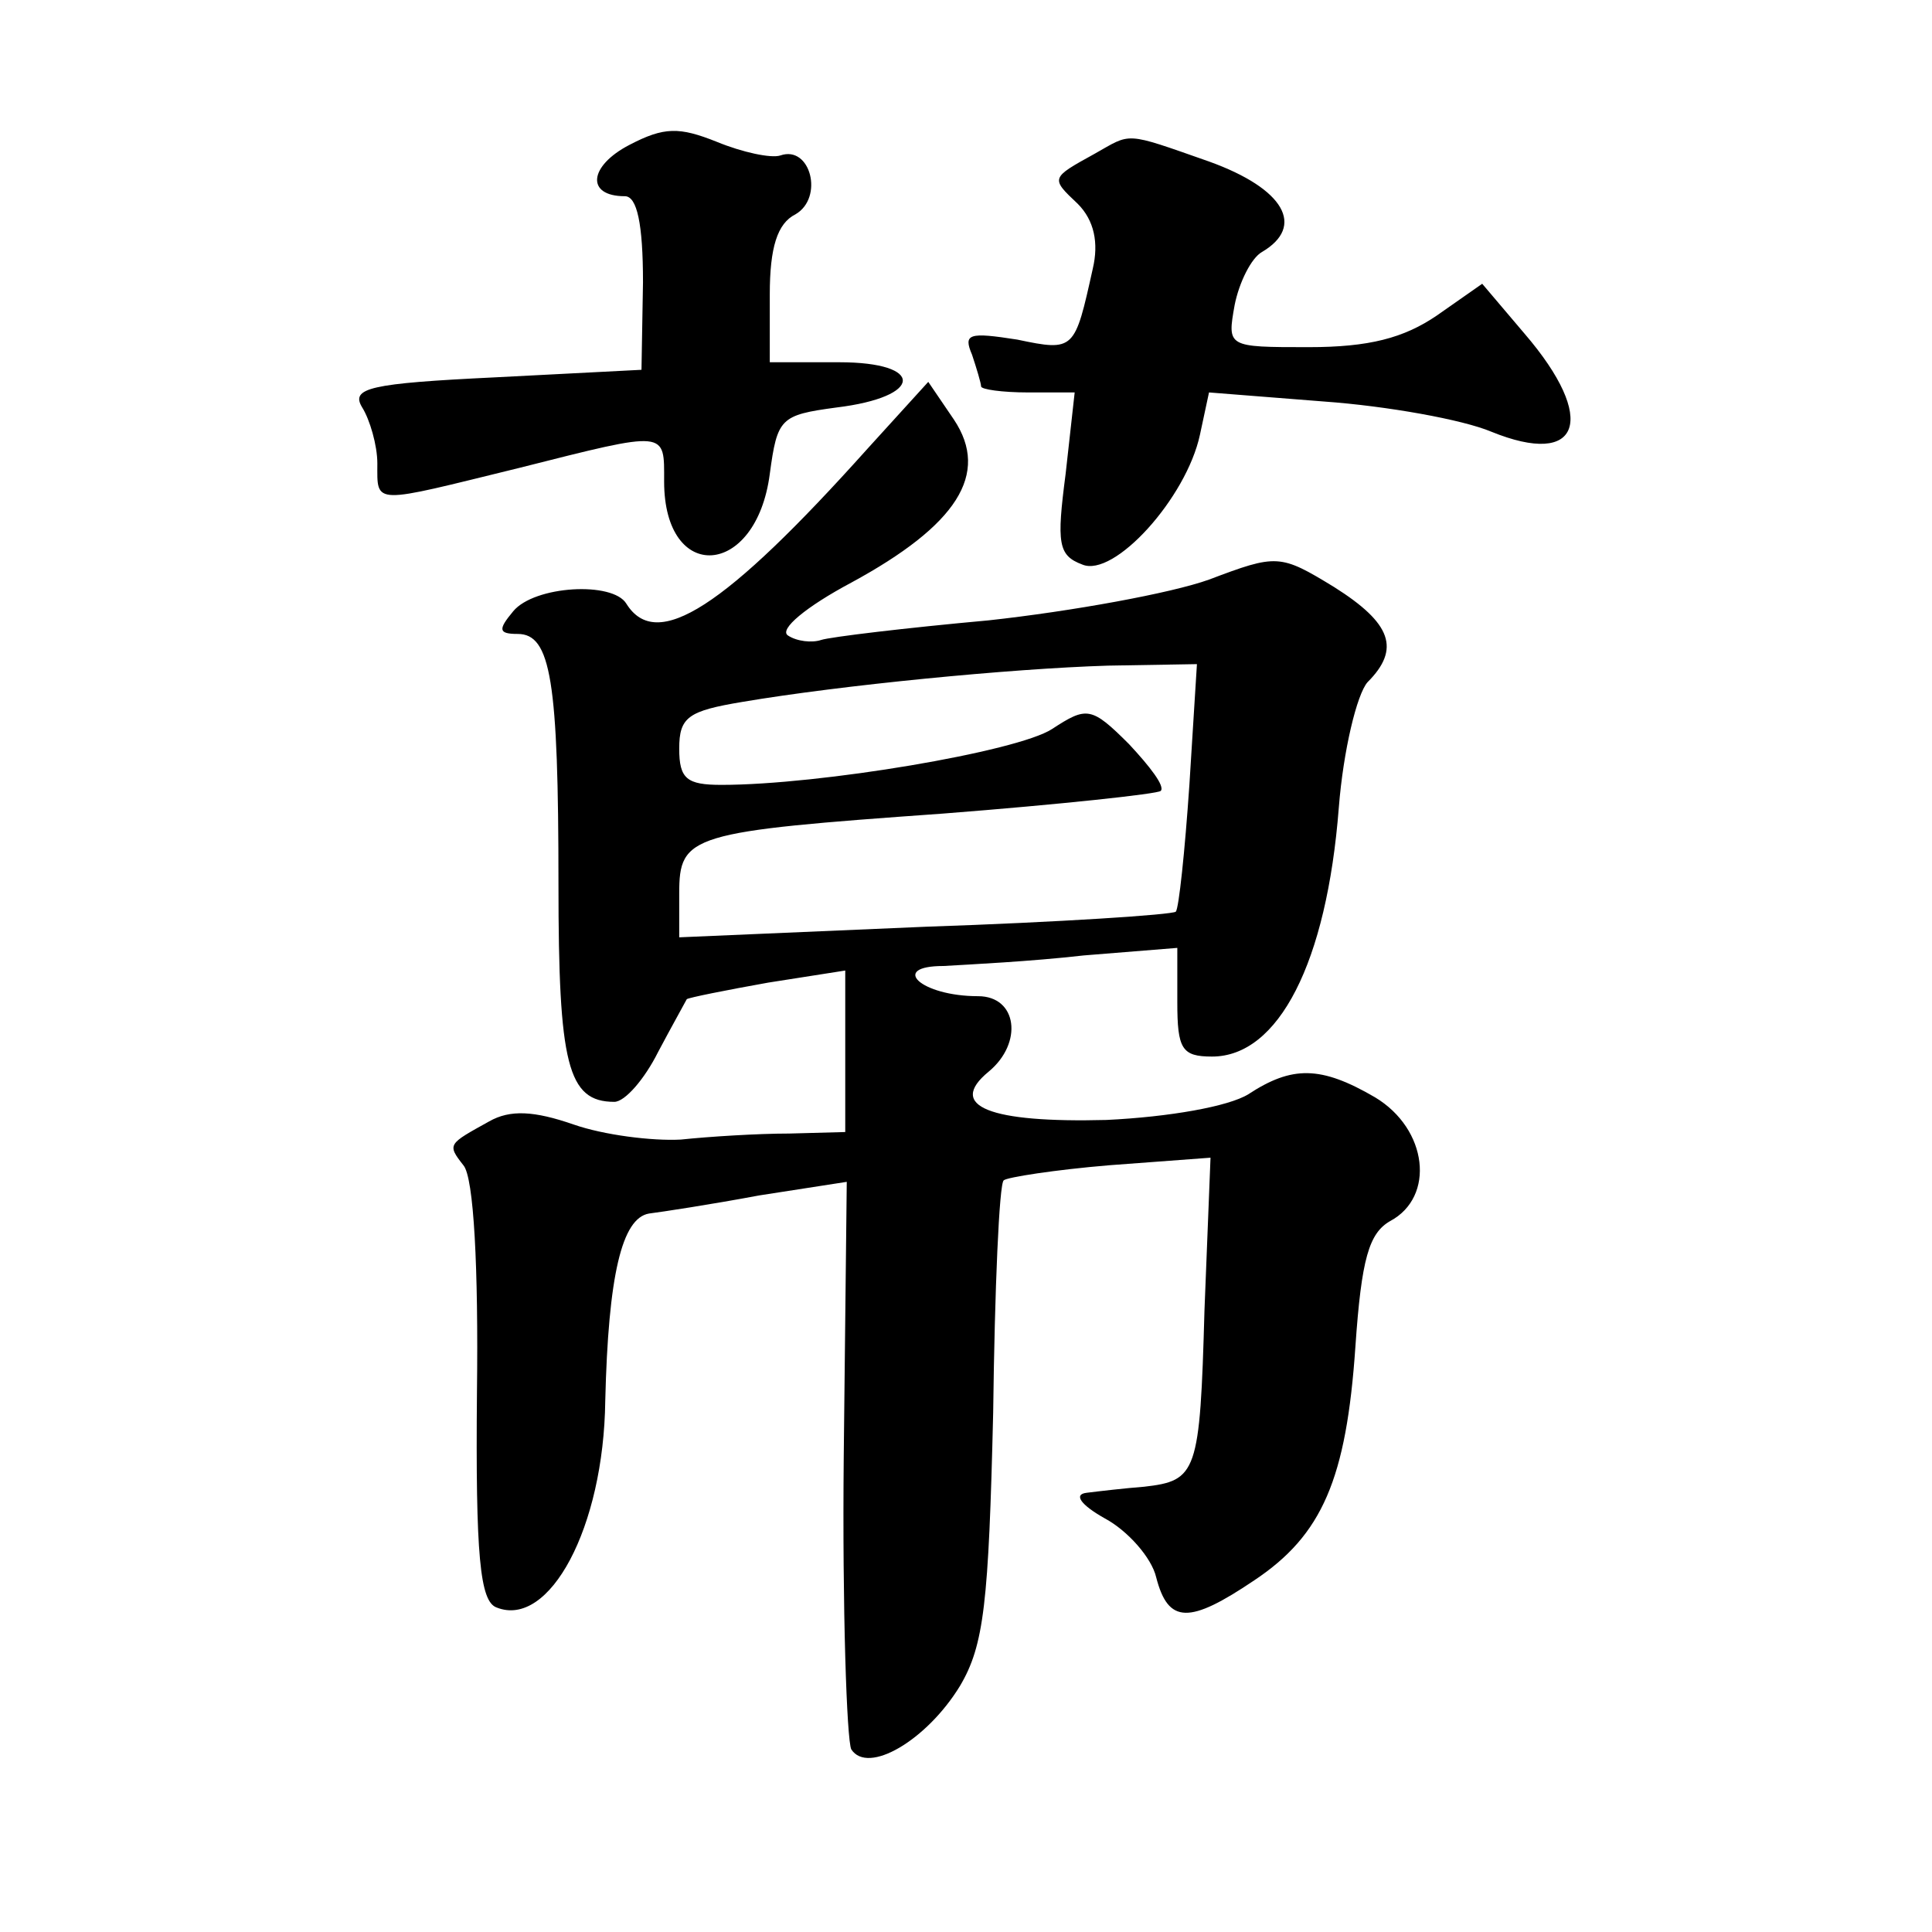 <?xml version="1.0" standalone="no"?>
<!DOCTYPE svg PUBLIC "-//W3C//DTD SVG 20010904//EN"
 "http://www.w3.org/TR/2001/REC-SVG-20010904/DTD/svg10.dtd">
<svg version="1.0" xmlns="http://www.w3.org/2000/svg"
 width="128pt" height="128pt" viewBox="0 0 128 128"
 preserveAspectRatio="xMidYMid meet">
<g transform="translate(0,128) scale(0.1,-0.1)"
fill="#0" stroke="none">
<path d="M417 1184 c-27 -14 -29 -34 -3 -34 8 0 12 -18 12 -57 l-1 -58 -97 -5 c-83
-4 -96 -7 -88 -20 5 -8 10 -25 10 -37 0 -28 -4 -27 94 -3 99 25 96 25 96 -9 0 -68
61 -64 70 5 5 37 7 39 44 44 58 7 59 30 2 30 l-46 0 0 45 c0 31 5 47 17 53 19 11
10 46 -10 39 -6 -2 -25 2 -42 9 -25 10 -35 10 -58 -2z M725 1178 c-29 -16 -29 -16
-11 -33 11 -11 14 -26 10 -43 -12 -54 -12 -55 -50 -47 -32 5 -36 4 -30 -10 3 -9
6 -19 6 -21 0 -2 14 -4 31 -4 l31 0 -6 -54 c-6 -46 -5 -54 11 -60 21 -9 69 44 78
86 l6 28 76 -6 c42 -3 92 -12 111 -20 59 -24 71 8 22 65 l-28 33 -30 -21 c-22 -15
-45 -21 -85 -21 -54 0 -54 0 -49 28 3 15 11 31 18 35 29 17 15 42 -35 60 -57 20
-51 19 -76 5z M575 983 c-95 -106 -140 -135 -160 -103 -9 15 -61 12 -75 -5 -10
-12 -10 -15 3 -15 22 0 27 -31 27 -166 0 -119 6 -144 37 -144 7 0 20 15 29 33 9
17 18 33 19 35 1 1 26 6 54 11 l51 8 0 -53 0 -54 -37 -1 c-21 0 -53 -2 -72 -4 -19
-1 -51 3 -71 10 -26 9 -42 10 -56 2 -27 -15 -28 -15 -17 -29 7 -8 10 -69 9 -150
-1 -109 2 -139 13 -143 35 -14 71 53 72 137 2 83 11 121 29 124 8 1 41 6 73 12
l58 9 -2 -182 c-1 -101 2 -188 5 -194 11 -17 50 6 72 42 16 27 19 55 22 181 1 82
4 152 7 154 2 2 34 7 70 10 l67 5 -4 -101 c-3 -108 -5 -113 -40 -117 -13 -1 -30
-3 -38 -4 -9 -1 -4 -8 12 -17 15 -8 31 -26 34 -39 8 -31 22 -31 65 -2 45 30 61
67 67 155 4 58 9 75 23 83 30 16 25 61 -10 82 -36 21 -55 21 -84 2 -13 -8 -52 -15
-94 -17 -77 -2 -106 9 -78 32 23 19 19 50 -7 50 -38 0 -59 20 -23 20 17 1 58 3
93 7 l62 5 0 -36 c0 -31 3 -36 23 -36 44 0 76 62 84 165 3 38 12 75 19 83 22 22
16 39 -22 63 -36 22 -38 22 -83 5 -25 -9 -91 -21 -146 -27 -55 -5 -105 -11 -111
-13 -6 -2 -16 -1 -22 3 -6 4 12 19 42 35 70 38 92 72 68 108 l-17 25 -40 -44z m213
-223 c-3 -44 -7 -82 -9 -84 -2 -2 -77 -7 -166 -10 l-163 -7 0 29 c0 39 7 41 175
53 77 6 142 13 144 15 3 3 -7 16 -21 31 -25 25 -28 25 -51 10 -23 -15 -154 -37
-219 -37 -23 0 -28 4 -28 24 0 21 6 25 42 31 65 11 177 22 242 24 l59 1 -5 -80z"/>
</g>
</svg>
